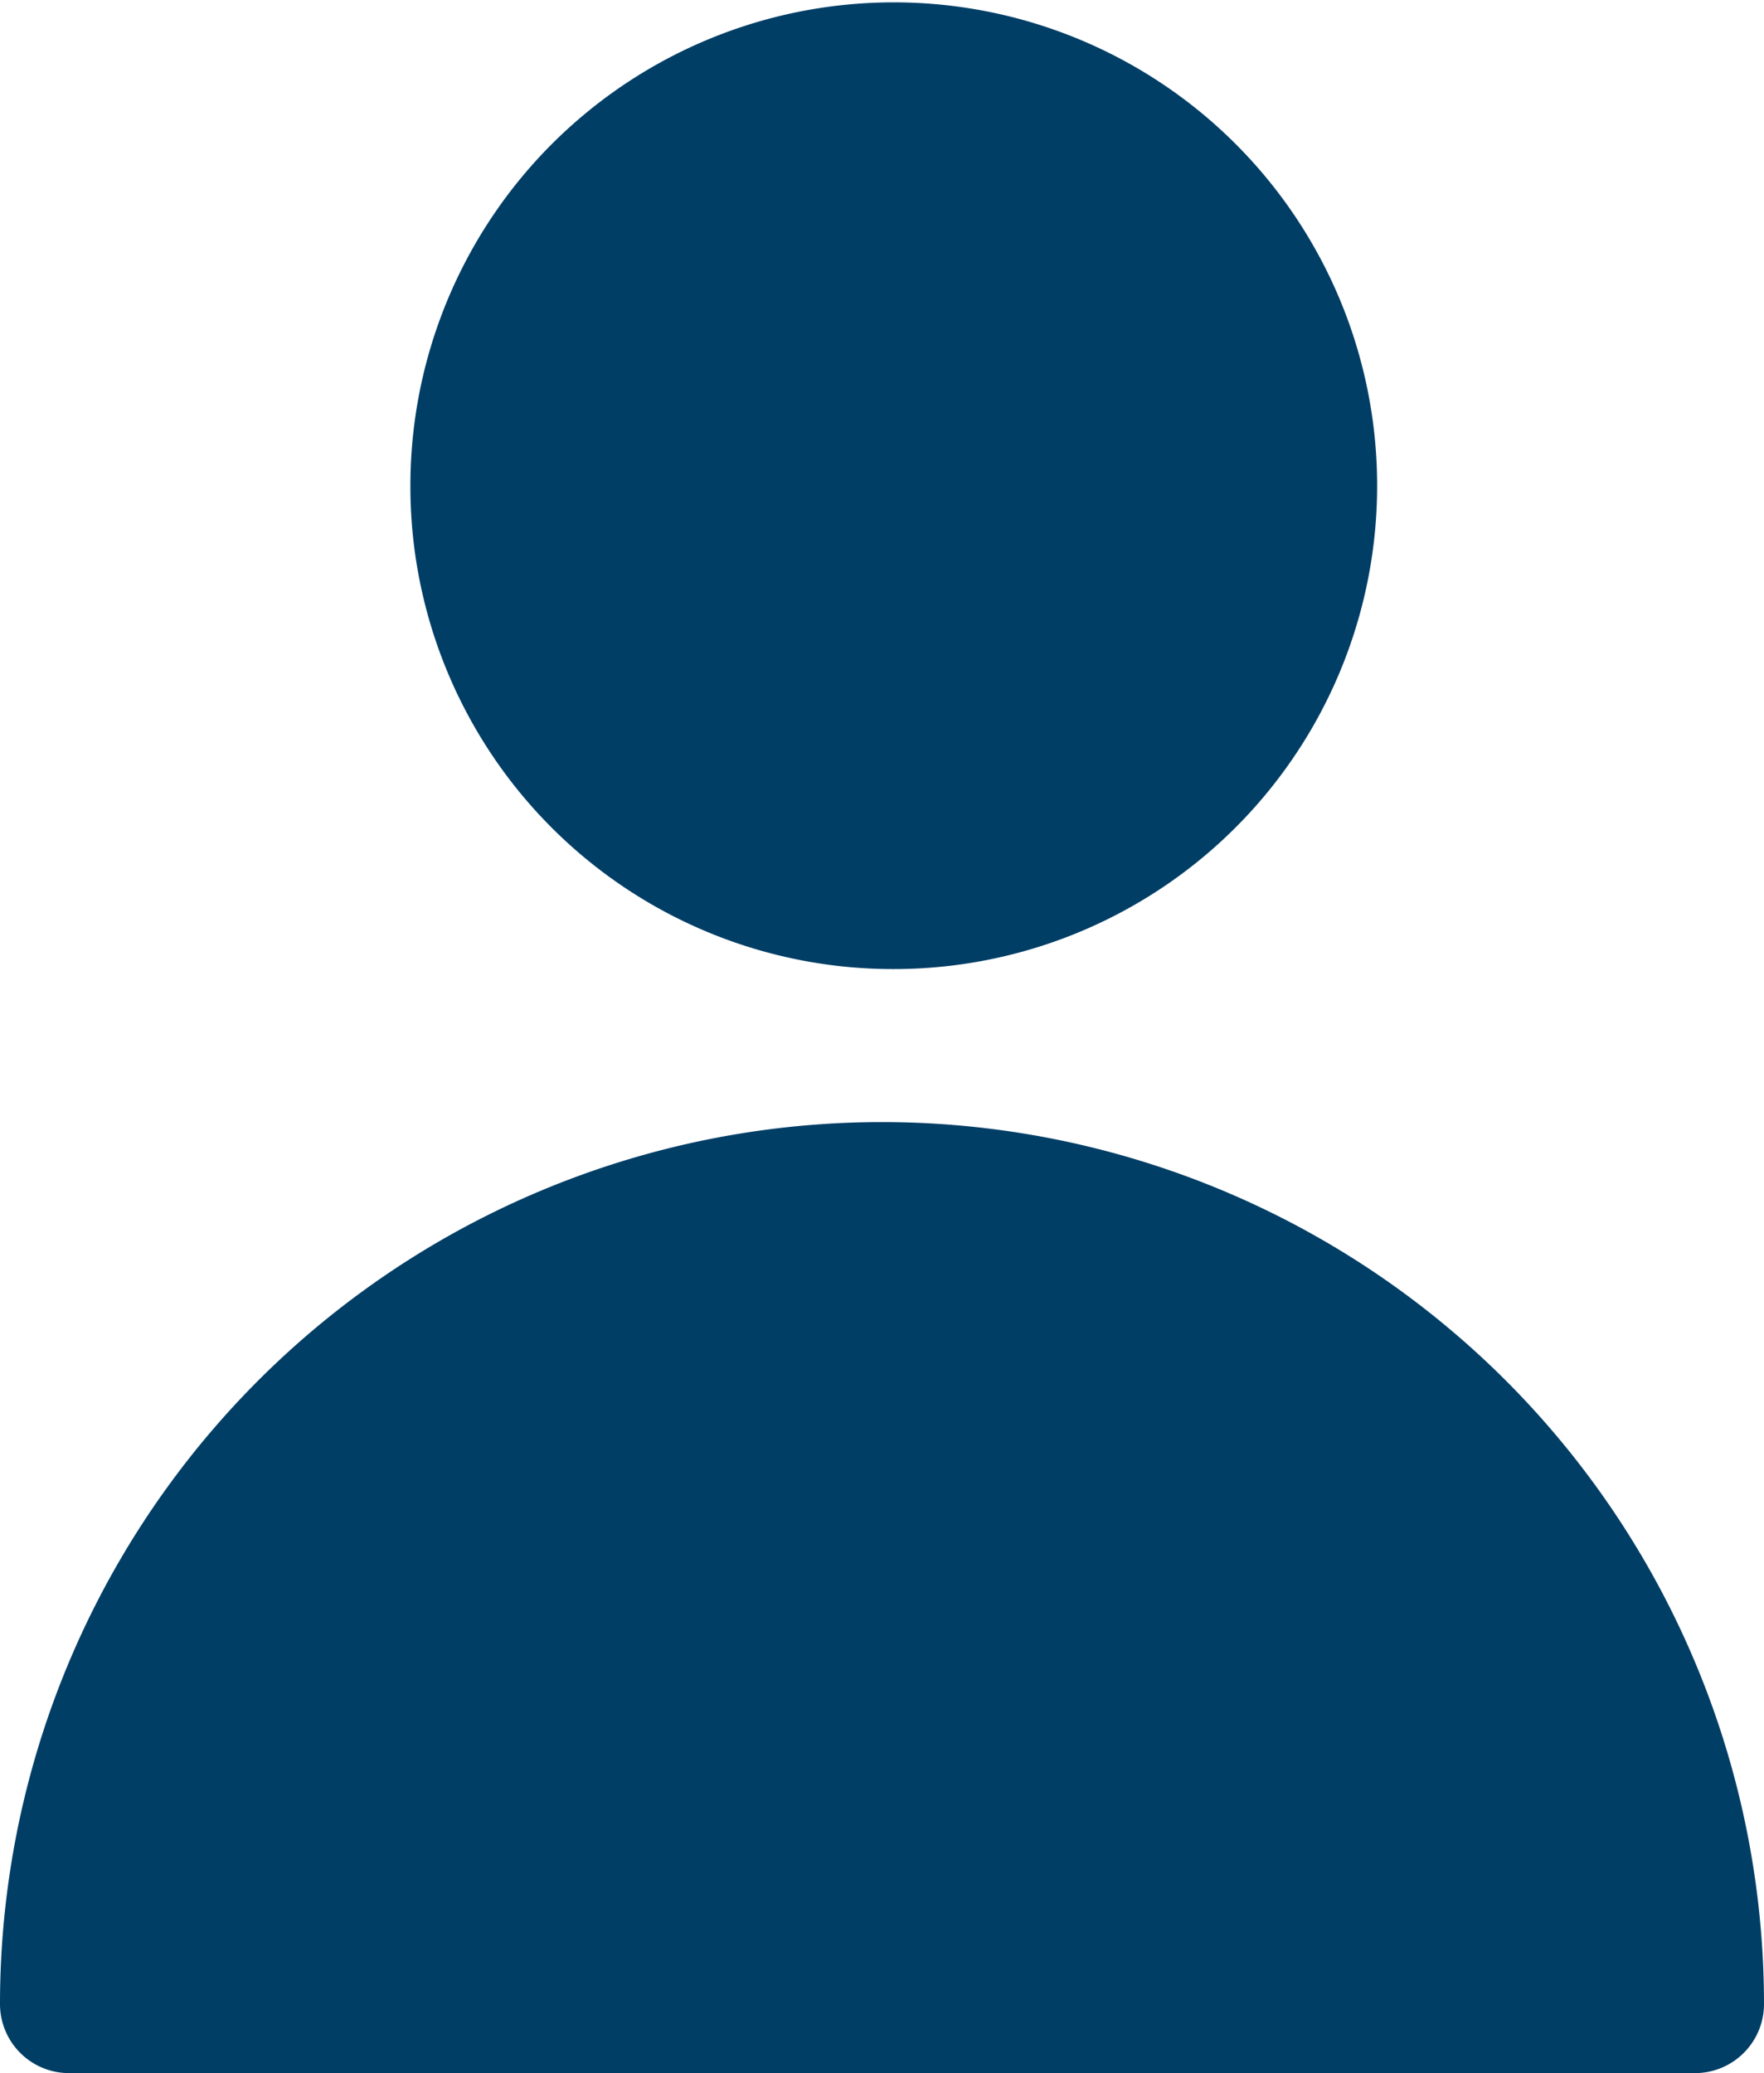 <svg id="Ebene_1" data-name="Ebene 1" xmlns="http://www.w3.org/2000/svg" viewBox="0 0 22.48 26.42"><defs><style>.cls-1{fill:#003E66;}</style></defs><g id="user"><path id="Combined_Shape-8" data-name="Combined Shape-8" class="cls-1" d="M950.14,553.21a.88.88,0,0,1-.88-.88h0a11.24,11.24,0,0,1,22.48,0,.88.88,0,0,1-.88.88H950.14ZM954.49,533a6.16,6.16,0,1,1,6.16,6.14h0A6.15,6.15,0,0,1,954.49,533Z" transform="translate(-949.26 -526.79)"/></g></svg>
